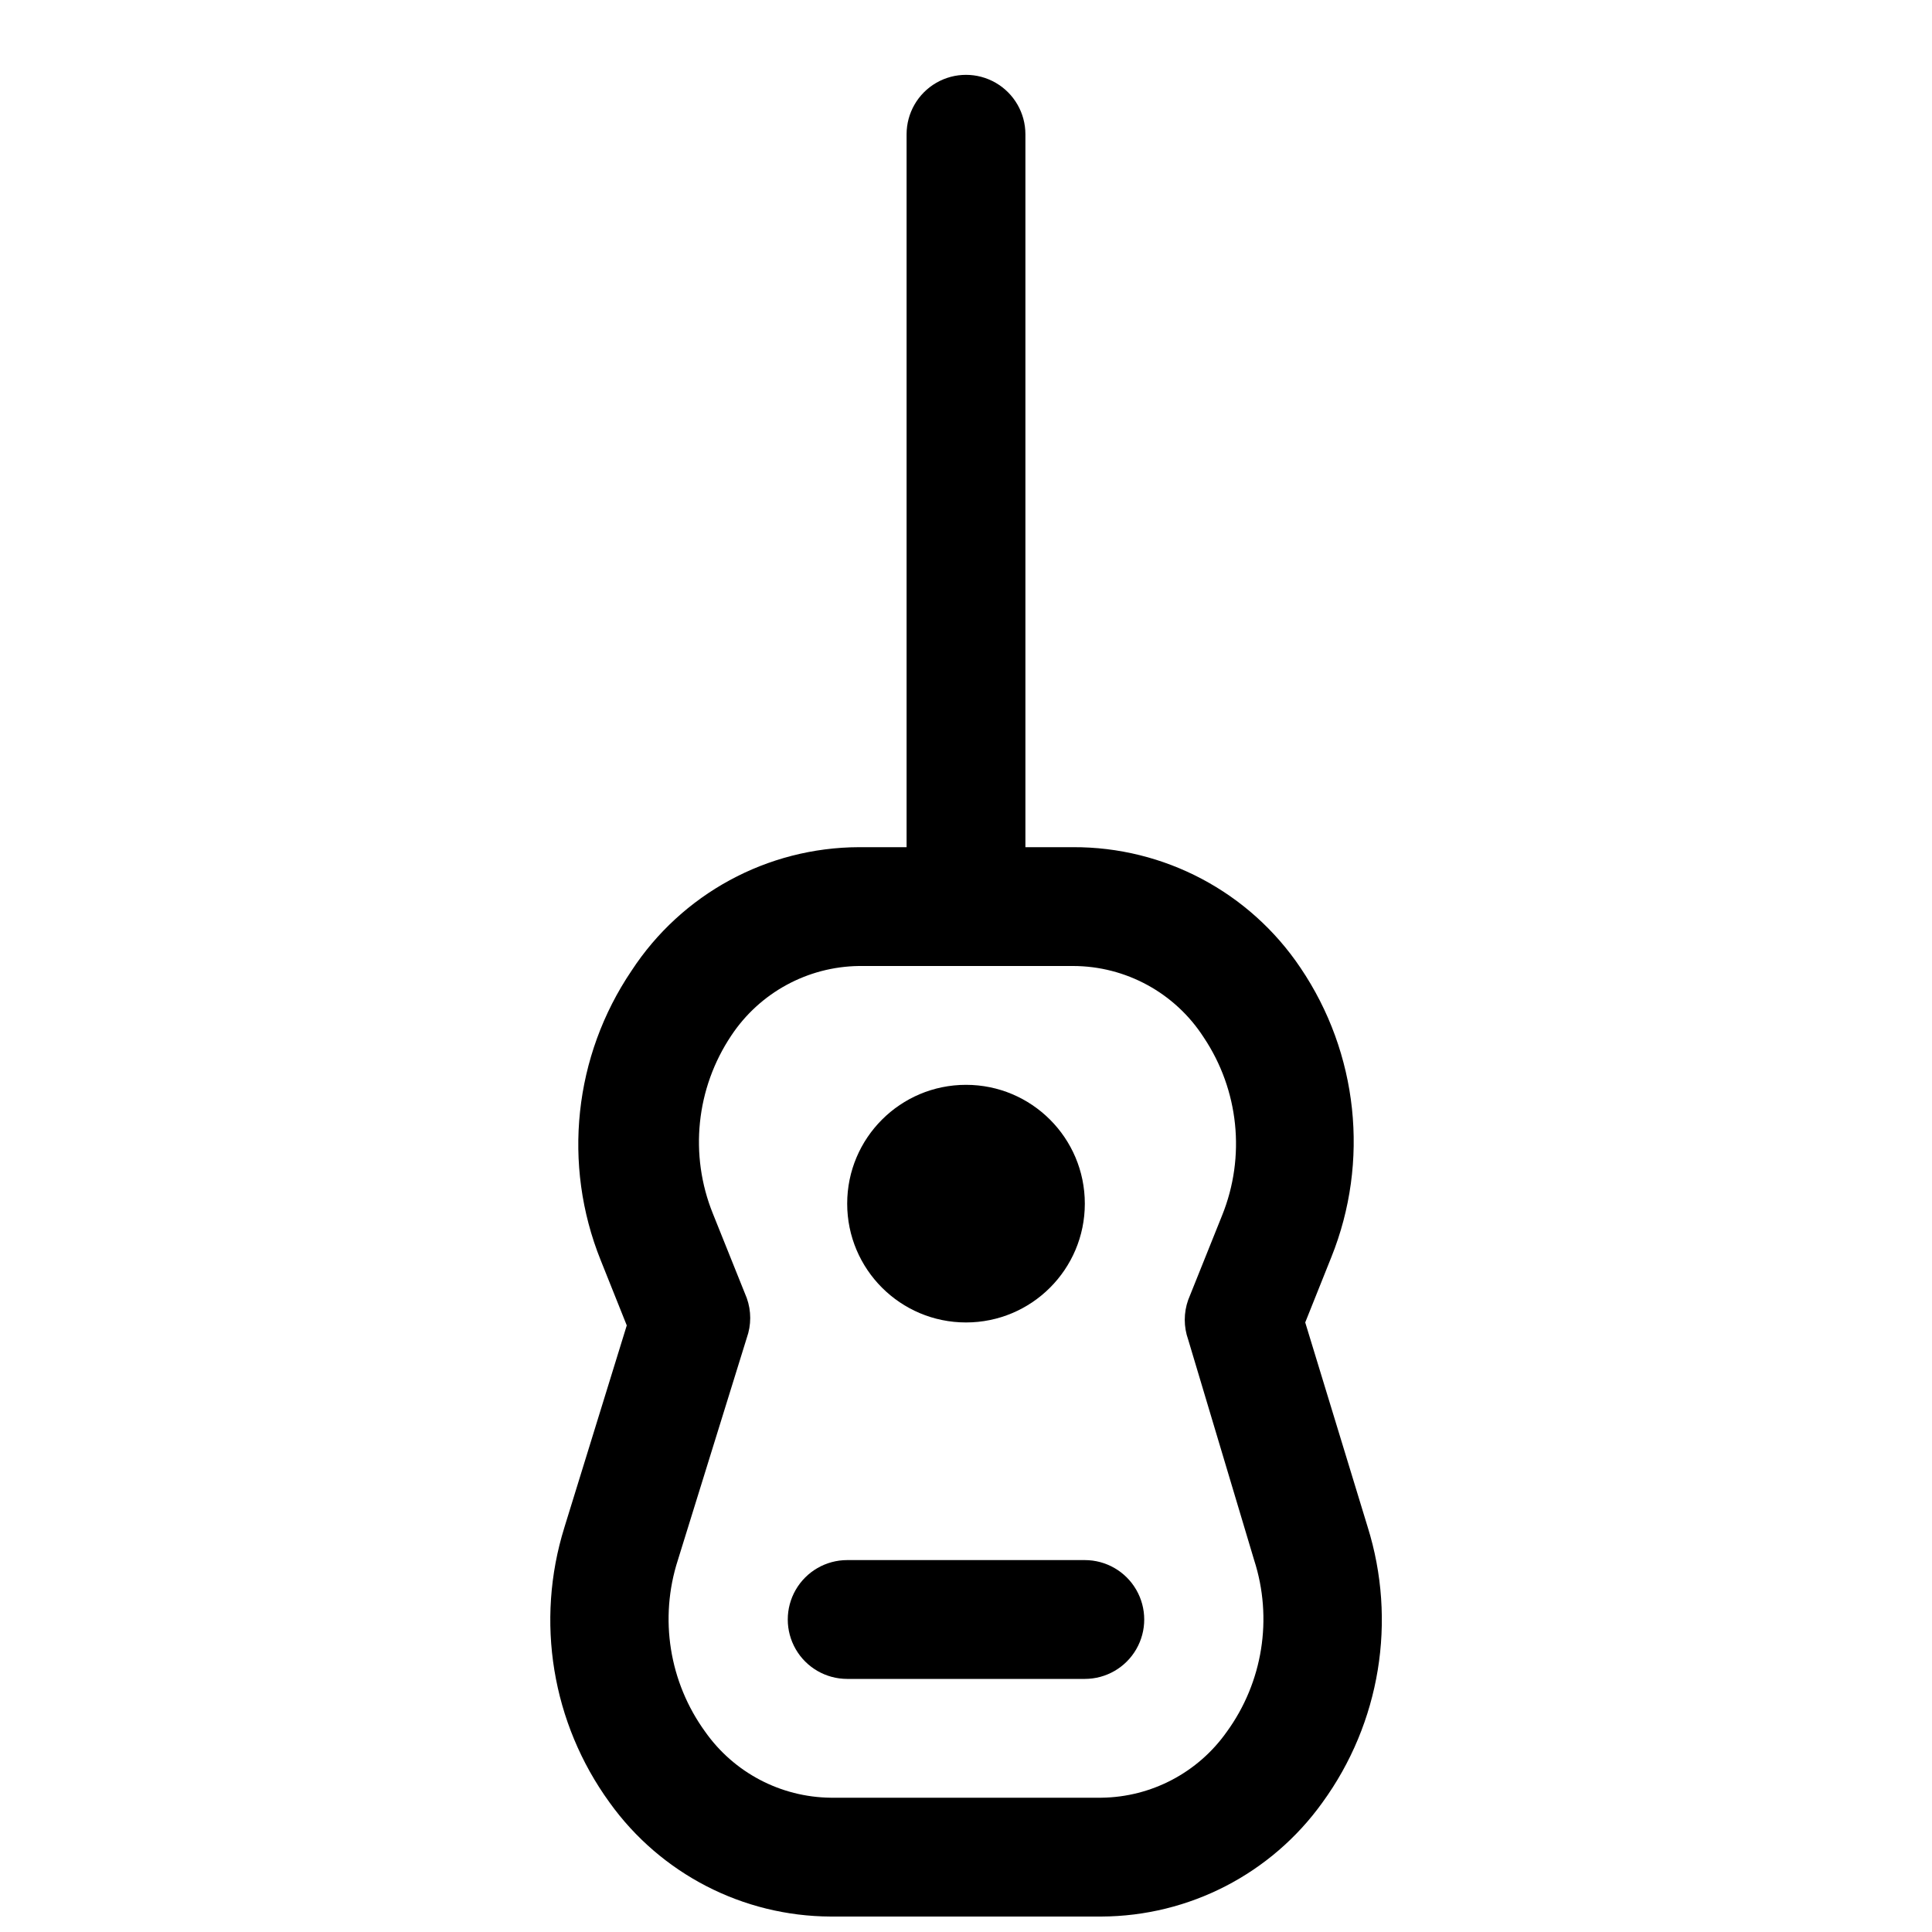 <?xml version="1.0" encoding="UTF-8"?>
<!-- Uploaded to: ICON Repo, www.svgrepo.com, Generator: ICON Repo Mixer Tools -->
<svg width="800px" height="800px" version="1.1" viewBox="144 144 512 512" xmlns="http://www.w3.org/2000/svg">
 <defs>
  <clipPath id="a">
   <path d="m289 163h222v488.9h-222z"/>
  </clipPath>
 </defs>
 <g clip-path="url(#a)">
  <path d="m506.43 548.62-16.531-54.16 6.926-17.32v0.004c10.176-25.332 7.106-54.062-8.188-76.672-13.484-20.074-36.117-32.07-60.301-31.961h-12.594v-188.93c0-5.625-3-10.824-7.871-13.637s-10.875-2.812-15.746 0-7.871 8.012-7.871 13.637v188.93h-12.594c-24.332 0.066-46.996 12.375-60.301 32.746-15.293 22.613-18.359 51.344-8.188 76.672l6.926 17.32-16.531 53.531h0.004c-7.746 24.824-3.312 51.848 11.965 72.895 13.539 18.891 35.324 30.133 58.566 30.227h71.793c23.242-0.094 45.027-11.336 58.566-30.227 15.328-21.086 19.766-48.18 11.969-73.055zm-37.312 54.316h-0.004c-7.625 10.82-19.984 17.32-33.219 17.477h-71.793c-13.234-0.156-25.59-6.656-33.219-17.477-9.539-13.141-12.23-30.047-7.242-45.5l18.262-58.883c1.215-3.41 1.215-7.137 0-10.547l-8.973-22.355c-6.305-15.582-4.477-33.273 4.879-47.234 7.547-11.355 20.215-18.25 33.852-18.418h56.68-0.004c14.008 0.008 27.047 7.121 34.641 18.891 9.352 13.961 11.18 31.652 4.879 47.234l-8.973 22.355c-1.215 3.41-1.215 7.137 0 10.547l17.473 58.41c4.992 15.453 2.301 32.359-7.242 45.5z"/>
 </g>
 <path d="m431.49 462.98c0 17.387-14.098 31.484-31.488 31.484s-31.488-14.098-31.488-31.484c0-17.391 14.098-31.488 31.488-31.488s31.488 14.098 31.488 31.488"/>
 <path d="m431.49 557.44h-62.977c-5.625 0-10.824 3.004-13.637 7.875s-2.812 10.871 0 15.742c2.812 4.871 8.012 7.871 13.637 7.871h62.977c5.625 0 10.82-3 13.633-7.871 2.812-4.871 2.812-10.871 0-15.742s-8.008-7.875-13.633-7.875z"/>
</svg>